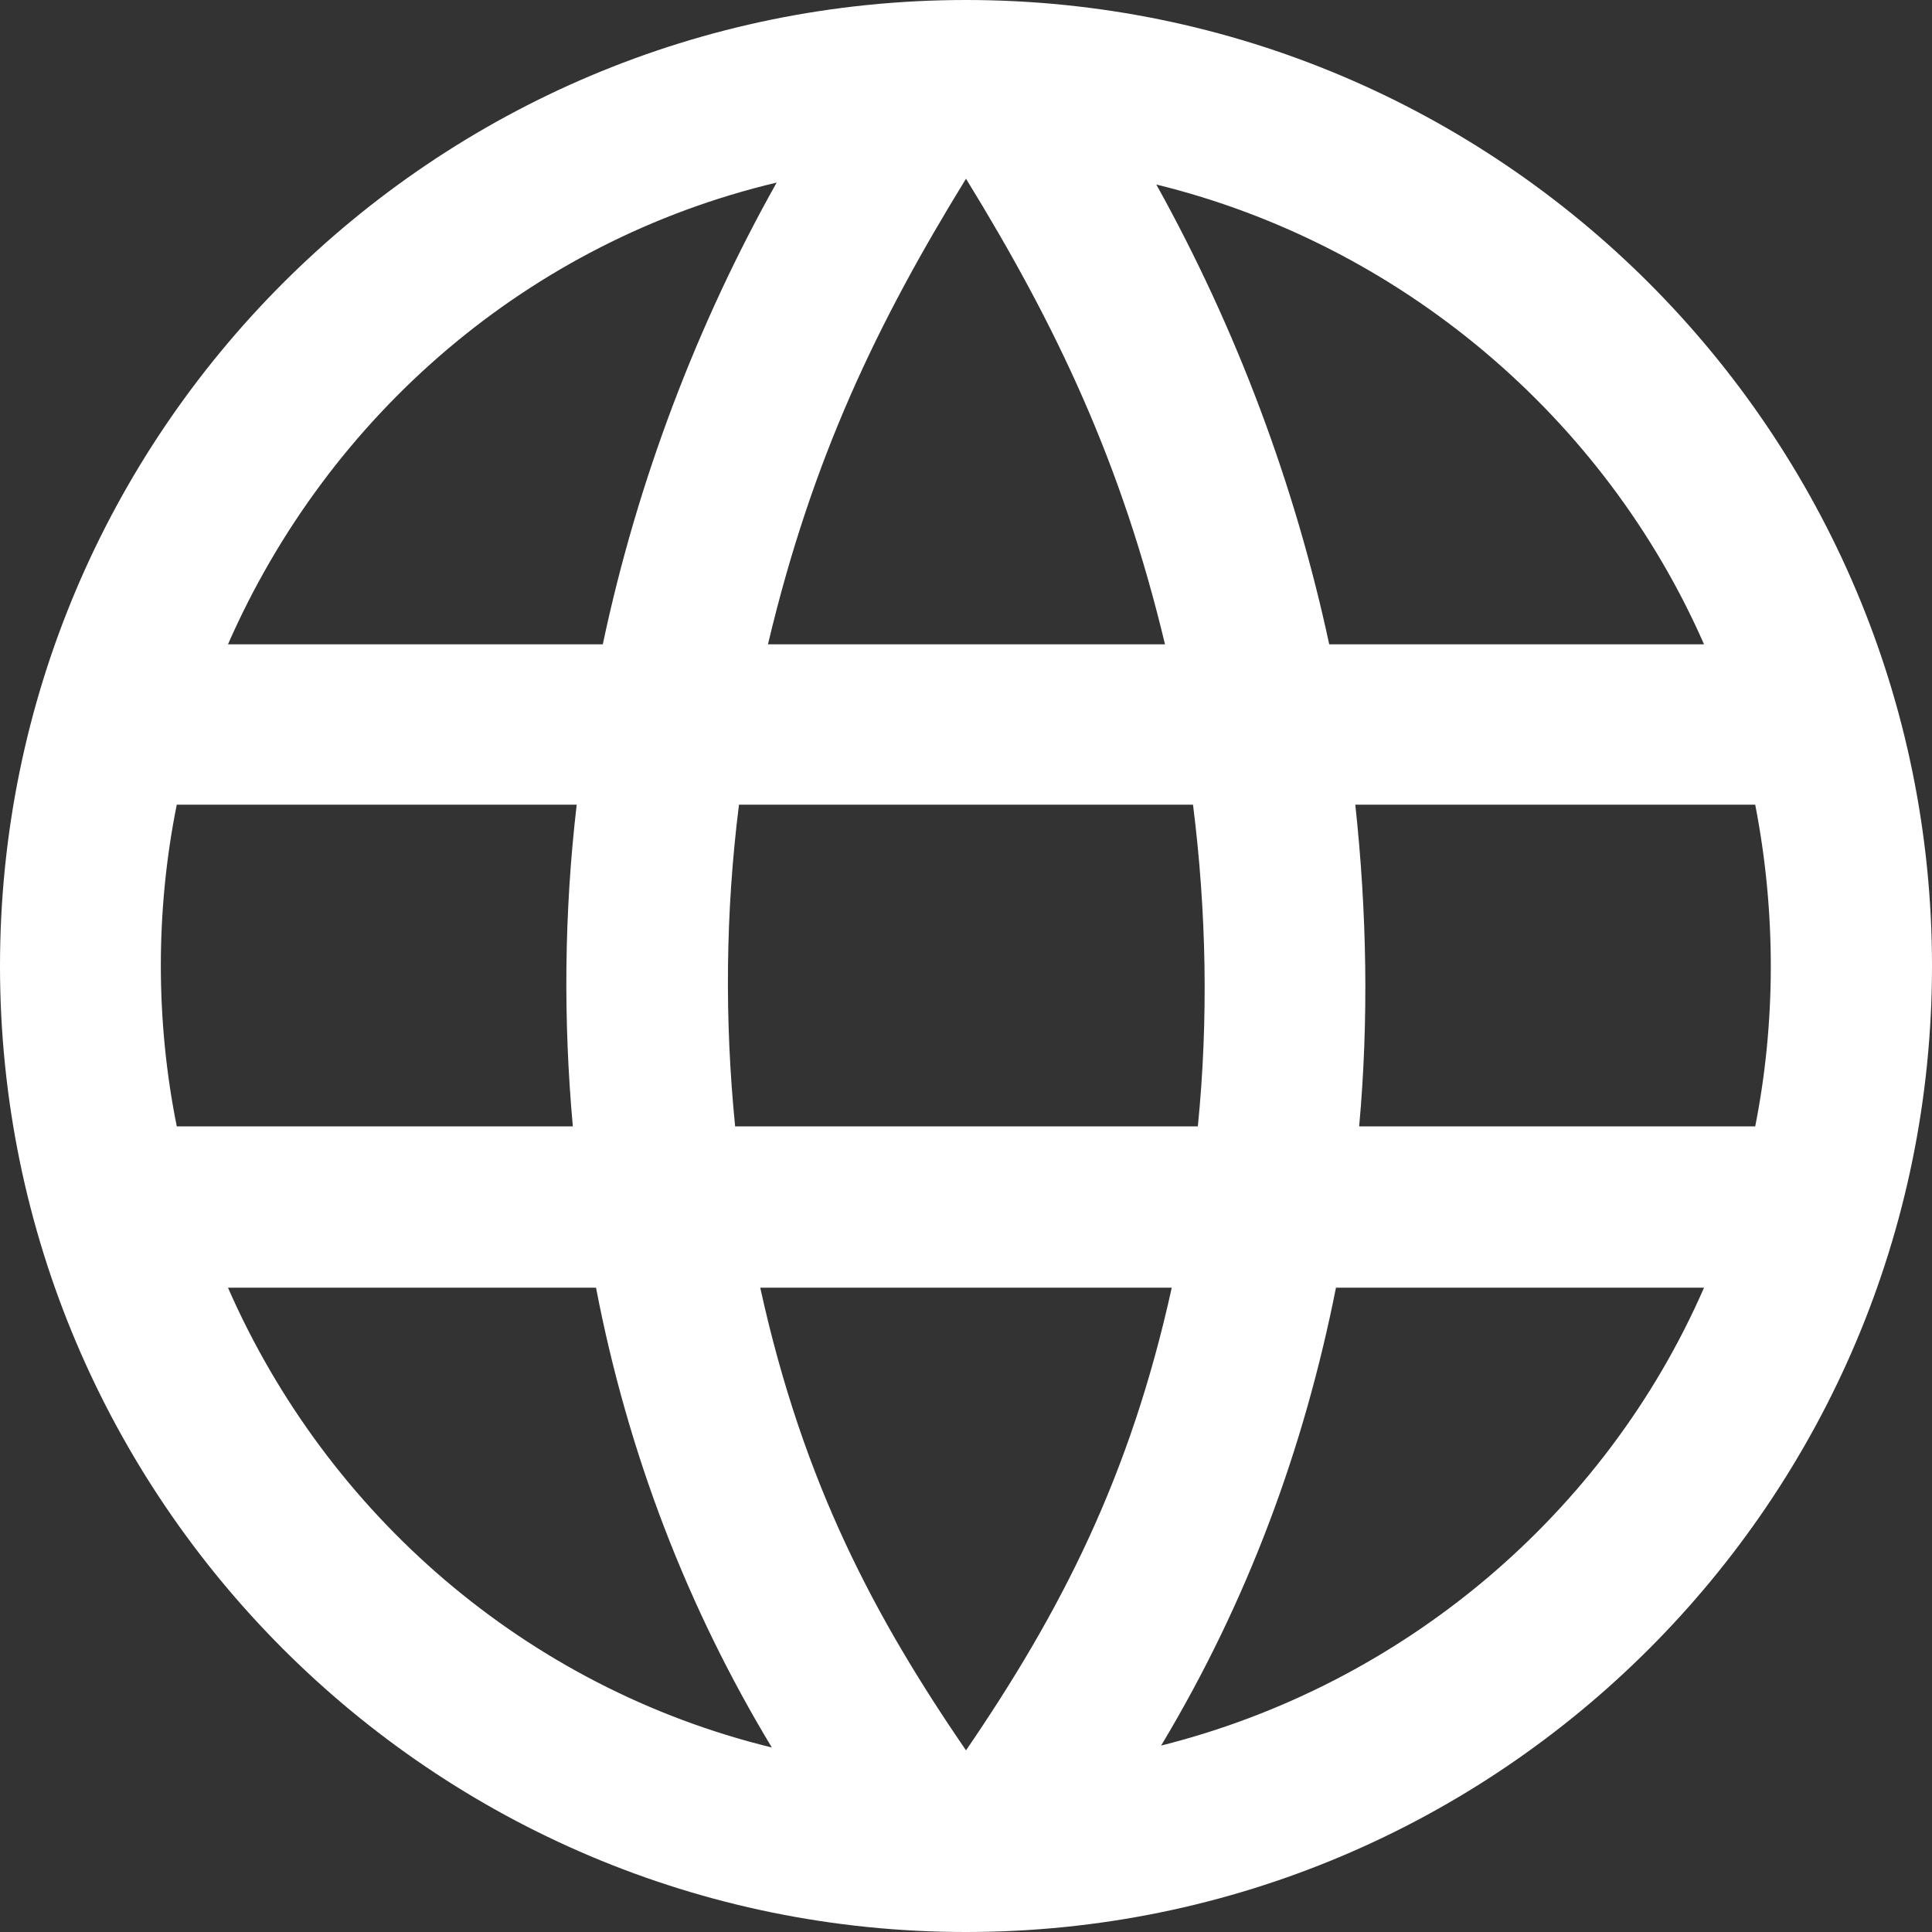 <?xml version="1.0" encoding="utf-8"?>
<!-- Generator: Adobe Illustrator 25.0.0, SVG Export Plug-In . SVG Version: 6.00 Build 0)  -->
<svg version="1.1" id="レイヤー_1" xmlns="http://www.w3.org/2000/svg" xmlns:xlink="http://www.w3.org/1999/xlink" x="0px"
	 y="0px" viewBox="0 0 20 20" style="enable-background:new 0 0 20 20;" xml:space="preserve">
<rect x="0" y="0" width="20" height="20" fill="#333333" stroke="none"/>
<style type="text/css">
	.st0{fill-rule:evenodd;clip-rule:evenodd;fill:#FFFFFF;}
</style>
<path class="st0" d="M10,0c5.52,0,10,4.48,10,10s-4.48,10-10,10S0,15.52,0,10S4.48,0,10,0 M12.13,13.33H7.87
	c0.45,2.05,1.2,3.43,2.13,4.79C10.99,16.67,11.7,15.28,12.13,13.33 M6.17,13.33H2.36c1.03,2.35,3.09,4.14,5.63,4.76
	C7.12,16.65,6.5,15.05,6.17,13.33 M17.64,13.33h-3.81c-0.33,1.66-0.91,3.24-1.81,4.74C14.53,17.44,16.62,15.67,17.64,13.33
	 M5.97,8.33H1.83c-0.22,1.09-0.22,2.24,0,3.33h4.1C5.83,10.56,5.84,9.44,5.97,8.33 M12.35,8.33H7.65c-0.14,1.11-0.15,2.23-0.04,3.33
	h4.79C12.51,10.56,12.49,9.44,12.35,8.33 M18.17,8.33h-4.14c0.12,1.11,0.14,2.23,0.04,3.33h4.1C18.38,10.6,18.39,9.46,18.17,8.33
	 M8.04,1.89C5.47,2.5,3.4,4.3,2.36,6.67h3.88C6.6,4.97,7.22,3.35,8.04,1.89 M10,1.85C9.09,3.33,8.41,4.73,7.95,6.67h4.11
	C11.61,4.79,10.94,3.38,10,1.85 M11.97,1.91c0.84,1.51,1.44,3.13,1.79,4.76h3.88C16.61,4.32,14.5,2.53,11.97,1.91"/>
</svg>
